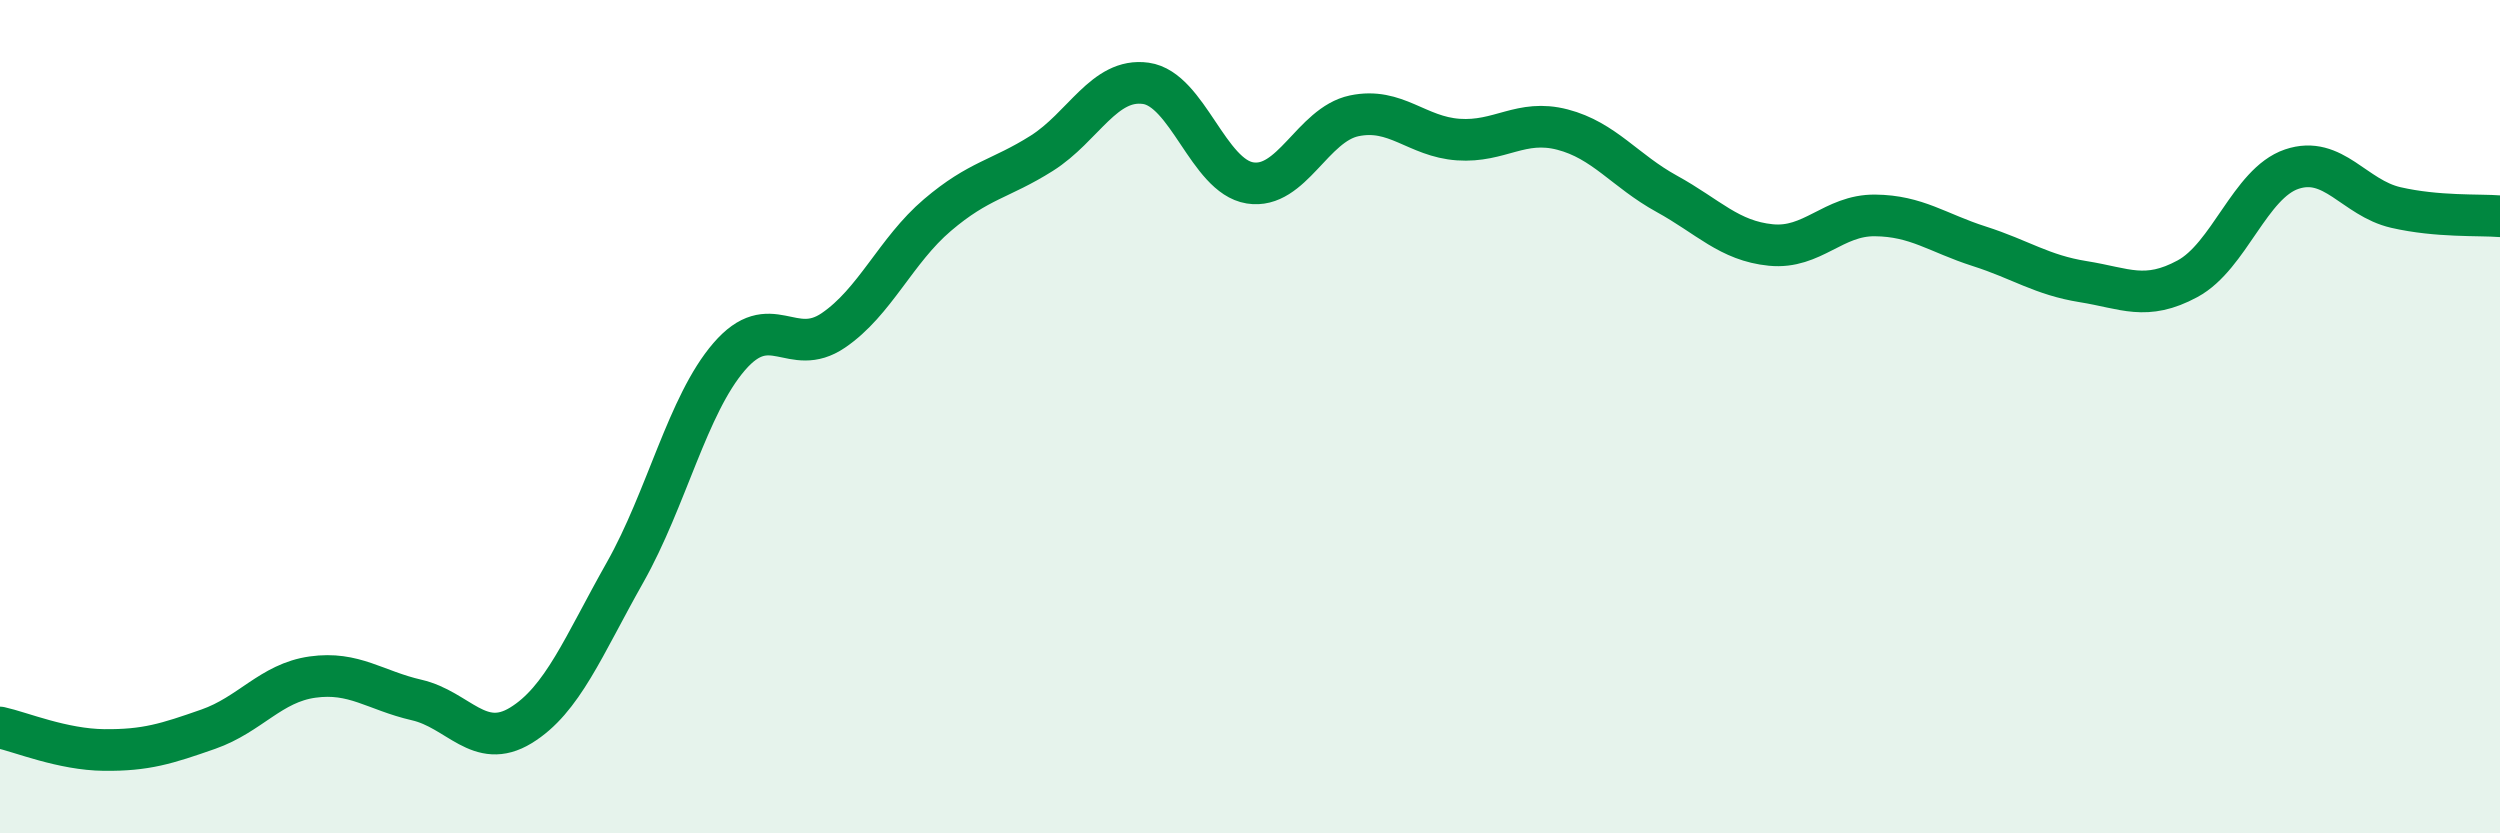 
    <svg width="60" height="20" viewBox="0 0 60 20" xmlns="http://www.w3.org/2000/svg">
      <path
        d="M 0,17.46 C 0.5,17.57 1.5,17.99 2.5,18 C 3.5,18.01 4,17.85 5,17.5 C 6,17.15 6.5,16.39 7.5,16.25 C 8.5,16.11 9,16.57 10,16.8 C 11,17.03 11.5,18.02 12.5,17.41 C 13.5,16.8 14,15.51 15,13.74 C 16,11.97 16.5,9.72 17.5,8.56 C 18.5,7.4 19,8.61 20,7.93 C 21,7.25 21.5,6.01 22.5,5.16 C 23.5,4.31 24,4.31 25,3.68 C 26,3.05 26.5,1.86 27.5,2 C 28.5,2.14 29,4.23 30,4.39 C 31,4.55 31.5,2.99 32.5,2.78 C 33.5,2.57 34,3.28 35,3.35 C 36,3.42 36.5,2.85 37.5,3.11 C 38.5,3.37 39,4.1 40,4.65 C 41,5.2 41.5,5.78 42.5,5.88 C 43.5,5.98 44,5.16 45,5.17 C 46,5.18 46.5,5.59 47.5,5.91 C 48.5,6.23 49,6.6 50,6.76 C 51,6.92 51.5,7.23 52.5,6.69 C 53.5,6.15 54,4.4 55,4.06 C 56,3.72 56.5,4.75 57.5,4.98 C 58.5,5.21 59.5,5.15 60,5.19L60 20L0 20Z"
        fill="#008740"
        opacity="0.1"
        stroke-linecap="round"
        stroke-linejoin="round"
      />
      <path
        d="M 0,17.46 C 0.5,17.57 1.5,17.99 2.5,18 C 3.5,18.01 4,17.85 5,17.5 C 6,17.15 6.5,16.39 7.5,16.25 C 8.5,16.11 9,16.57 10,16.8 C 11,17.03 11.5,18.02 12.5,17.41 C 13.5,16.8 14,15.51 15,13.74 C 16,11.97 16.5,9.72 17.5,8.56 C 18.5,7.4 19,8.61 20,7.93 C 21,7.25 21.5,6.01 22.5,5.16 C 23.5,4.31 24,4.31 25,3.68 C 26,3.05 26.5,1.86 27.5,2 C 28.5,2.14 29,4.23 30,4.39 C 31,4.55 31.5,2.99 32.5,2.78 C 33.5,2.57 34,3.28 35,3.35 C 36,3.42 36.5,2.85 37.5,3.11 C 38.5,3.37 39,4.1 40,4.65 C 41,5.2 41.5,5.78 42.5,5.88 C 43.5,5.98 44,5.16 45,5.17 C 46,5.18 46.5,5.59 47.5,5.91 C 48.5,6.23 49,6.6 50,6.76 C 51,6.92 51.5,7.23 52.5,6.69 C 53.5,6.15 54,4.4 55,4.06 C 56,3.72 56.5,4.75 57.5,4.98 C 58.5,5.21 59.5,5.15 60,5.19"
        stroke="#008740"
        stroke-width="1"
        fill="none"
        stroke-linecap="round"
        stroke-linejoin="round"
      />
    </svg>
  